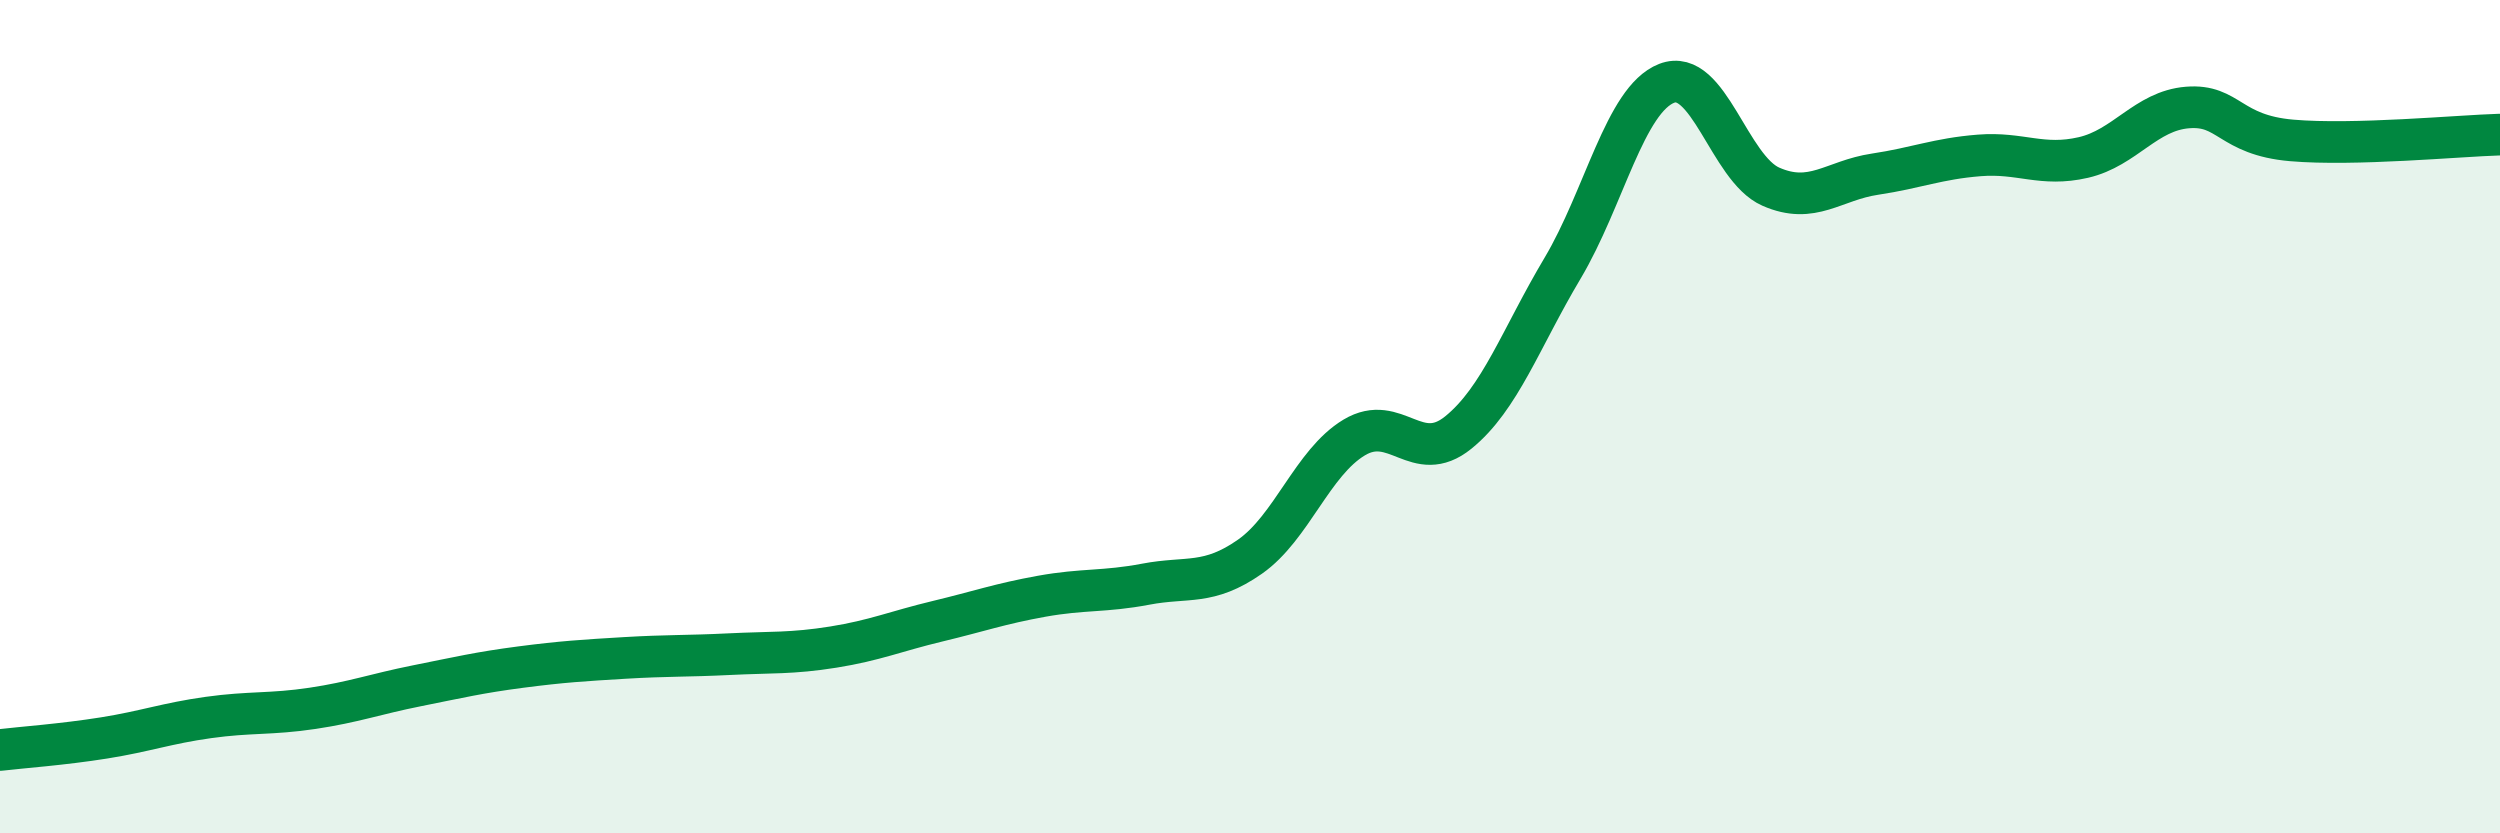 
    <svg width="60" height="20" viewBox="0 0 60 20" xmlns="http://www.w3.org/2000/svg">
      <path
        d="M 0,18 C 0.5,17.94 1.5,17.87 2.5,17.71 C 3.5,17.55 4,17.36 5,17.22 C 6,17.08 6.5,17.15 7.5,17 C 8.5,16.85 9,16.66 10,16.46 C 11,16.26 11.5,16.14 12.5,16.01 C 13.5,15.88 14,15.85 15,15.79 C 16,15.73 16.5,15.75 17.5,15.7 C 18.5,15.65 19,15.69 20,15.53 C 21,15.37 21.5,15.15 22.5,14.91 C 23.5,14.67 24,14.49 25,14.31 C 26,14.13 26.5,14.21 27.5,14.02 C 28.5,13.83 29,14.06 30,13.36 C 31,12.66 31.5,11.1 32.5,10.5 C 33.5,9.9 34,11.19 35,10.38 C 36,9.57 36.5,8.12 37.5,6.44 C 38.5,4.76 39,2.39 40,2 C 41,1.61 41.5,4.04 42.5,4.48 C 43.5,4.92 44,4.33 45,4.18 C 46,4.03 46.5,3.81 47.5,3.73 C 48.5,3.65 49,4.01 50,3.78 C 51,3.55 51.5,2.66 52.5,2.58 C 53.5,2.5 53.5,3.24 55,3.37 C 56.5,3.5 59,3.26 60,3.23L60 20L0 20Z"
        fill="#008740"
        opacity="0.1"
        stroke-linecap="round"
        stroke-linejoin="round"
      />
      <path
        d="M 0,18 C 0.5,17.94 1.5,17.87 2.5,17.71 C 3.5,17.55 4,17.36 5,17.22 C 6,17.08 6.5,17.15 7.5,17 C 8.5,16.85 9,16.66 10,16.46 C 11,16.26 11.5,16.14 12.5,16.01 C 13.5,15.88 14,15.85 15,15.79 C 16,15.73 16.5,15.75 17.5,15.7 C 18.5,15.65 19,15.69 20,15.53 C 21,15.37 21.5,15.15 22.5,14.91 C 23.5,14.67 24,14.49 25,14.31 C 26,14.13 26.5,14.21 27.5,14.02 C 28.5,13.83 29,14.06 30,13.36 C 31,12.66 31.5,11.1 32.5,10.5 C 33.5,9.9 34,11.19 35,10.38 C 36,9.57 36.5,8.12 37.5,6.44 C 38.5,4.76 39,2.39 40,2 C 41,1.61 41.5,4.04 42.5,4.48 C 43.5,4.92 44,4.33 45,4.18 C 46,4.03 46.5,3.81 47.5,3.73 C 48.5,3.65 49,4.01 50,3.78 C 51,3.55 51.5,2.66 52.5,2.58 C 53.5,2.5 53.5,3.24 55,3.37 C 56.5,3.5 59,3.26 60,3.23"
        stroke="#008740"
        stroke-width="1"
        fill="none"
        stroke-linecap="round"
        stroke-linejoin="round"
      />
    </svg>
  